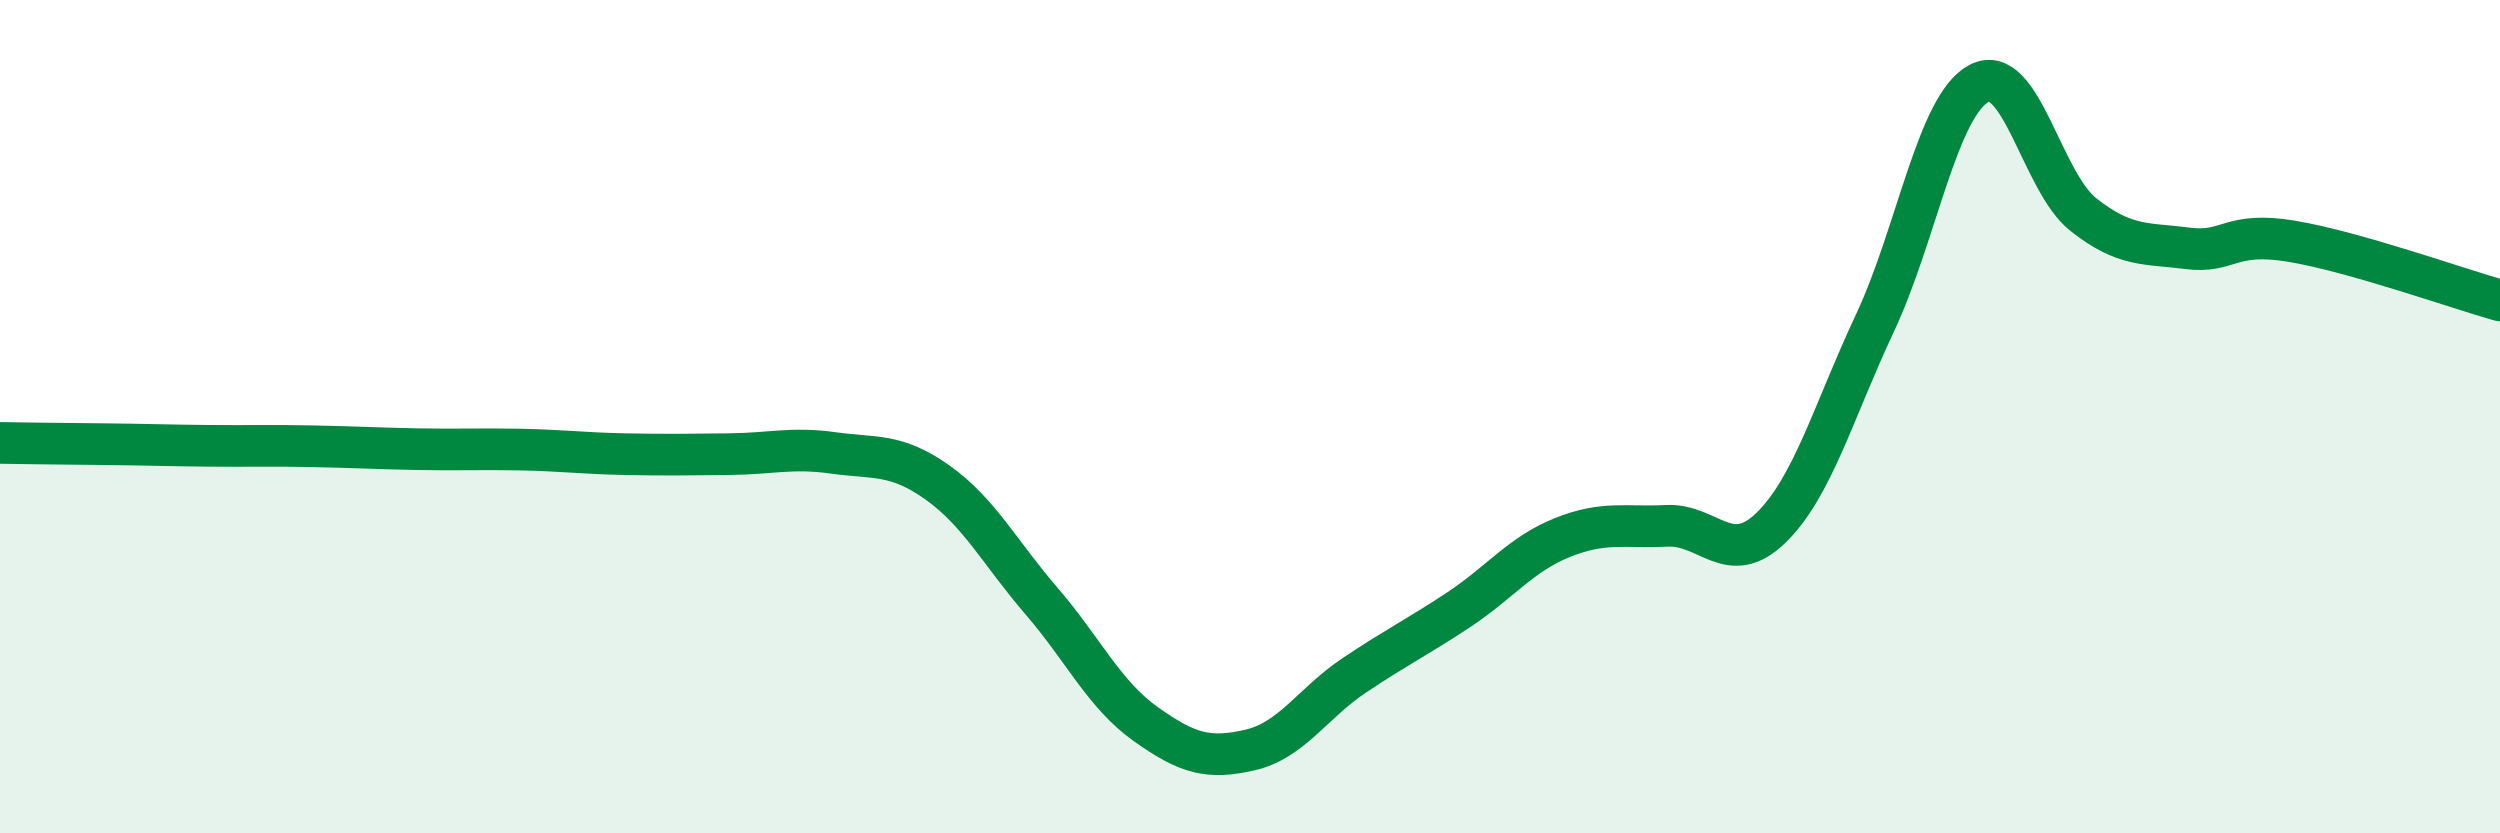 
    <svg width="60" height="20" viewBox="0 0 60 20" xmlns="http://www.w3.org/2000/svg">
      <path
        d="M 0,10.63 C 0.5,10.64 1.5,10.65 2.5,10.66 C 3.5,10.67 4,10.69 5,10.7 C 6,10.71 6.5,10.69 7.5,10.71 C 8.5,10.73 9,10.76 10,10.78 C 11,10.8 11.5,10.77 12.5,10.79 C 13.5,10.81 14,10.88 15,10.9 C 16,10.92 16.5,10.91 17.5,10.9 C 18.5,10.89 19,10.73 20,10.87 C 21,11.01 21.5,10.87 22.5,11.58 C 23.5,12.29 24,13.27 25,14.43 C 26,15.59 26.5,16.67 27.5,17.38 C 28.5,18.09 29,18.23 30,18 C 31,17.77 31.5,16.88 32.5,16.21 C 33.5,15.54 34,15.3 35,14.64 C 36,13.98 36.5,13.3 37.5,12.9 C 38.5,12.5 39,12.67 40,12.62 C 41,12.57 41.5,13.64 42.5,12.67 C 43.5,11.7 44,9.88 45,7.75 C 46,5.62 46.5,2.52 47.5,2 C 48.5,1.48 49,4.36 50,5.15 C 51,5.94 51.5,5.83 52.5,5.96 C 53.5,6.09 53.5,5.54 55,5.79 C 56.5,6.04 59,6.93 60,7.21L60 20L0 20Z"
        fill="#008740"
        opacity="0.1"
        stroke-linecap="round"
        stroke-linejoin="round"
      />
      <path
        d="M 0,10.63 C 0.5,10.64 1.5,10.65 2.5,10.66 C 3.5,10.67 4,10.69 5,10.7 C 6,10.71 6.5,10.69 7.5,10.71 C 8.5,10.73 9,10.76 10,10.78 C 11,10.8 11.5,10.77 12.5,10.79 C 13.5,10.81 14,10.88 15,10.9 C 16,10.92 16.5,10.91 17.5,10.9 C 18.5,10.89 19,10.73 20,10.87 C 21,11.01 21.5,10.87 22.5,11.58 C 23.5,12.29 24,13.27 25,14.43 C 26,15.59 26.5,16.67 27.5,17.38 C 28.5,18.09 29,18.23 30,18 C 31,17.77 31.5,16.88 32.5,16.21 C 33.5,15.54 34,15.3 35,14.64 C 36,13.98 36.5,13.3 37.5,12.9 C 38.5,12.5 39,12.67 40,12.62 C 41,12.57 41.5,13.64 42.5,12.67 C 43.5,11.7 44,9.88 45,7.75 C 46,5.62 46.5,2.52 47.5,2 C 48.5,1.48 49,4.36 50,5.15 C 51,5.94 51.5,5.83 52.5,5.96 C 53.5,6.09 53.5,5.54 55,5.79 C 56.5,6.04 59,6.93 60,7.21"
        stroke="#008740"
        stroke-width="1"
        fill="none"
        stroke-linecap="round"
        stroke-linejoin="round"
      />
    </svg>
  
